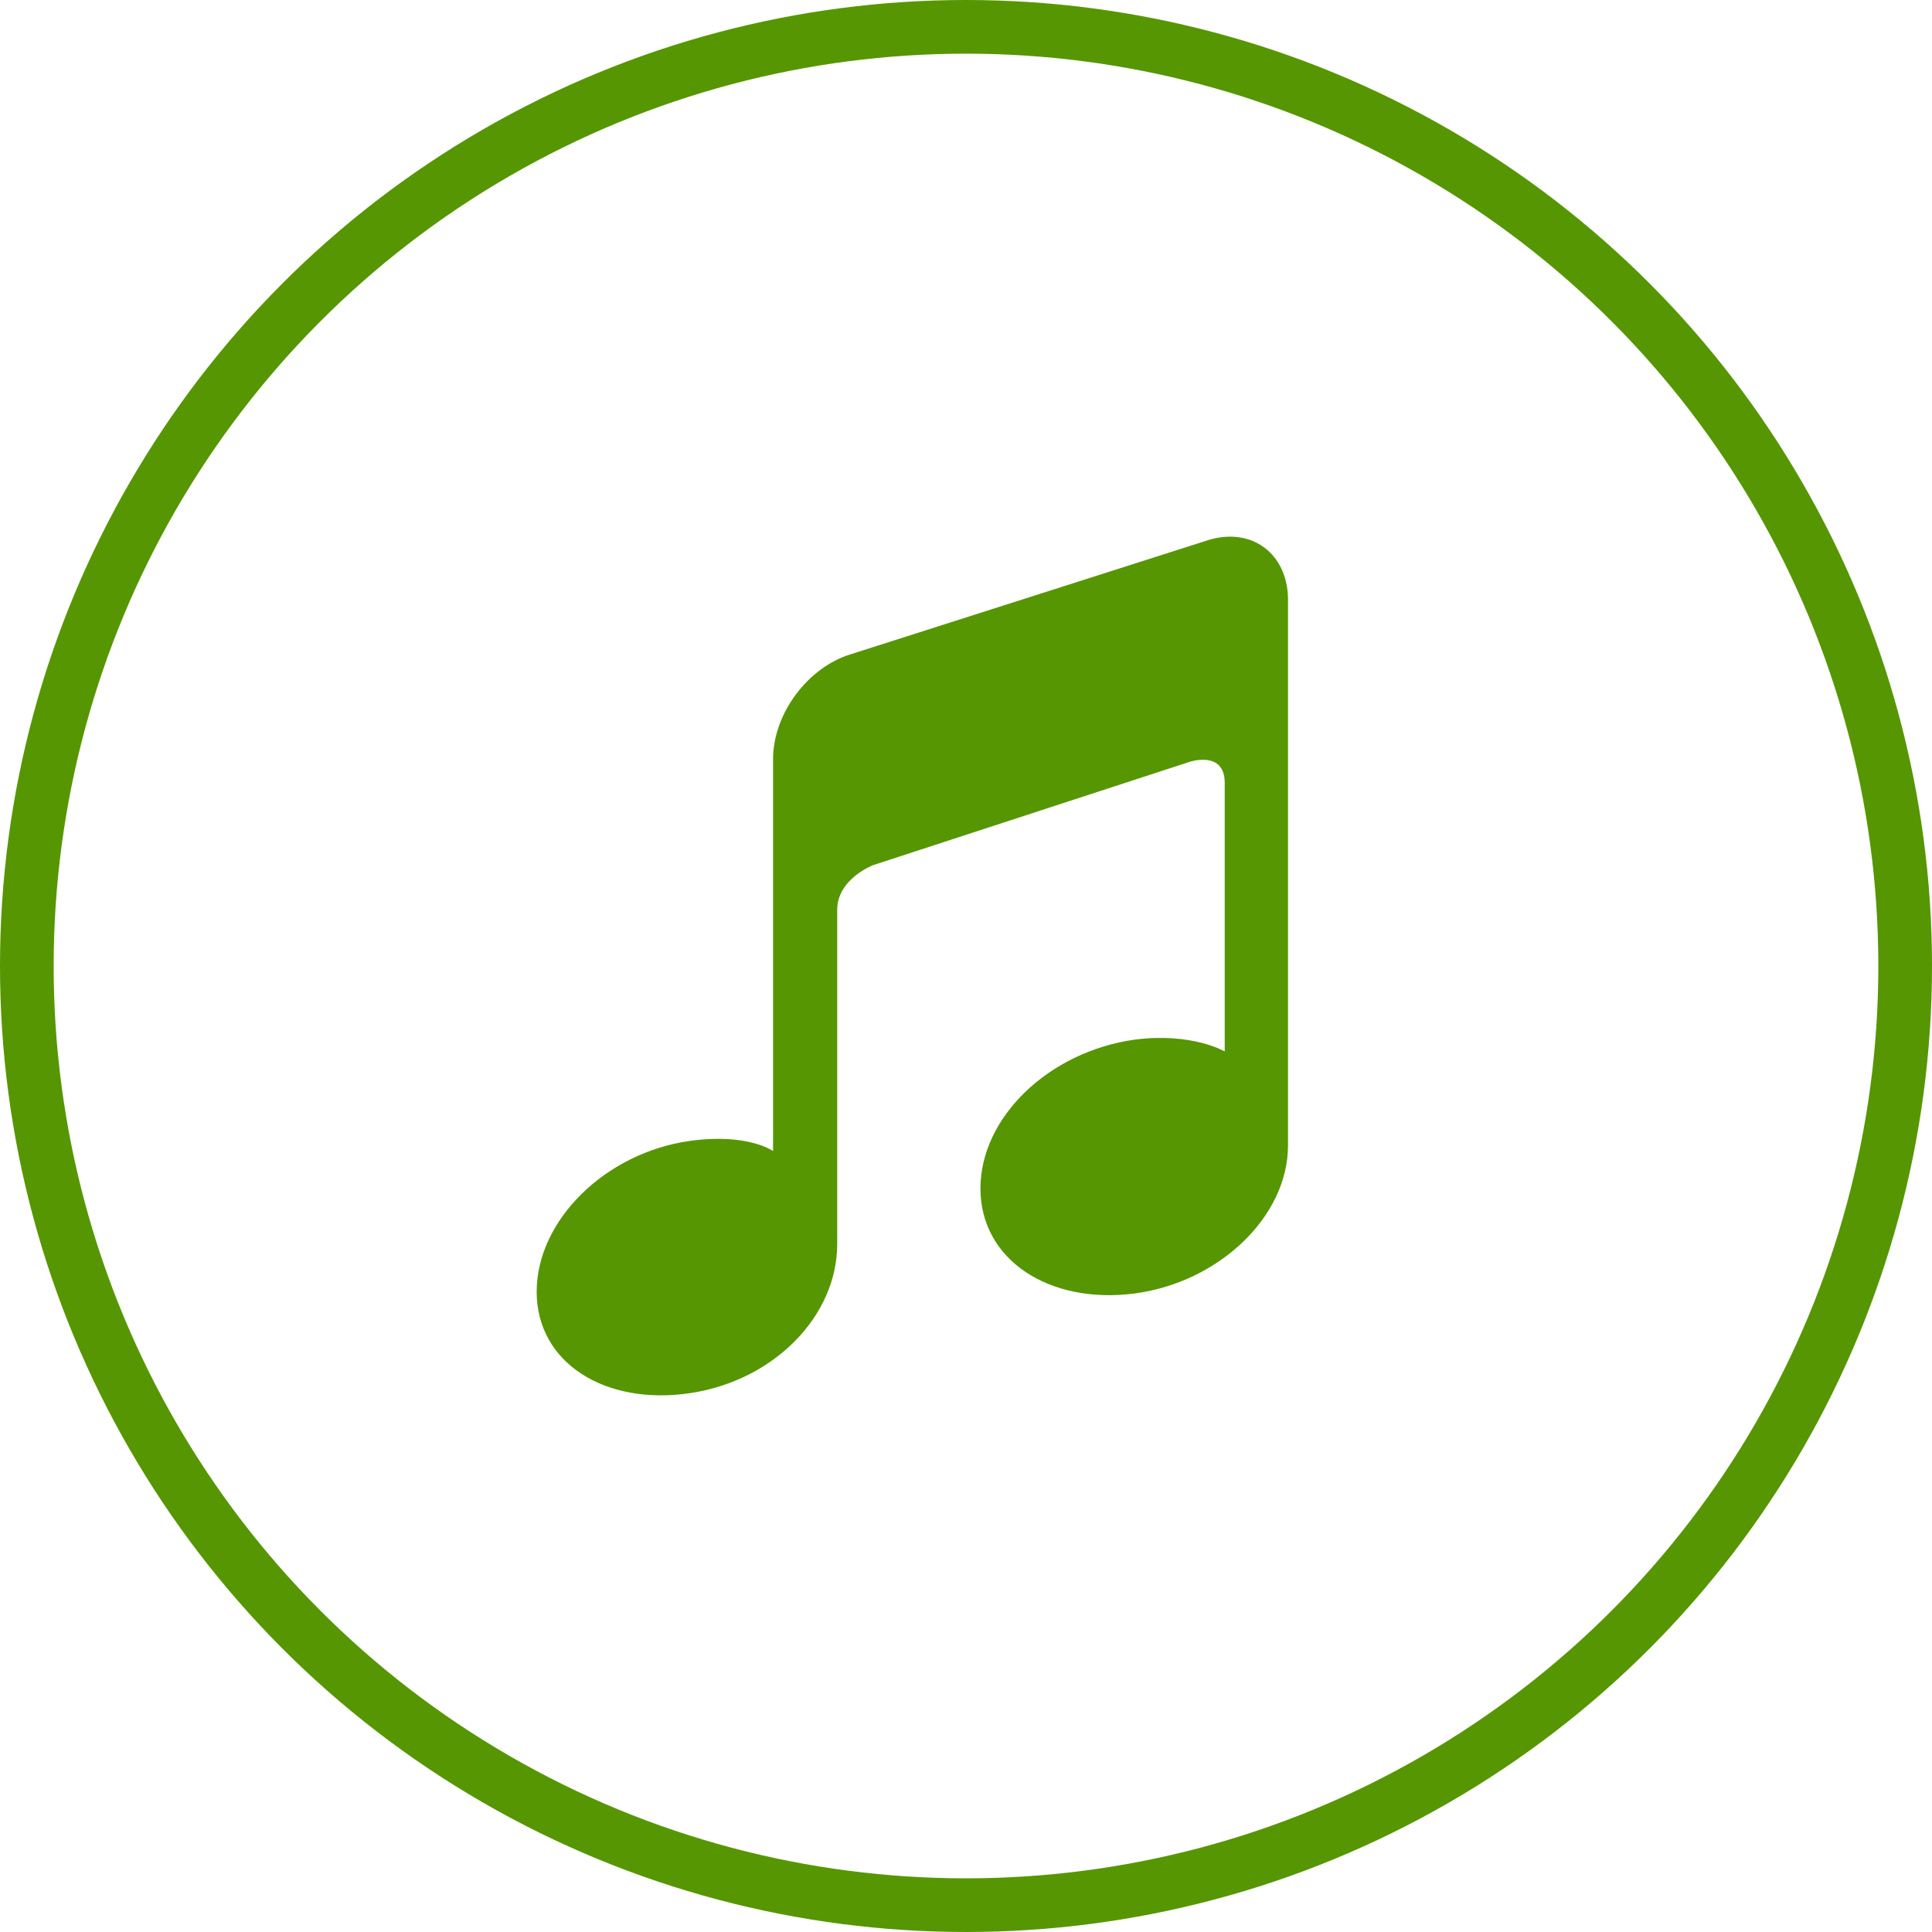<svg width="36" height="36" viewBox="0 0 36 36" fill="none" xmlns="http://www.w3.org/2000/svg">
<circle cx="18" cy="18" r="17.5" stroke="#569602"/>
<path d="M22.526 10.06L15.862 12.188C15.06 12.426 14.405 13.294 14.405 14.145V21.345V21.448C14.405 21.448 13.93 21.107 12.849 21.26C11.277 21.482 10 22.741 10 24.069C10 25.396 11.277 26.197 12.866 25.958C14.437 25.72 15.6 24.511 15.6 23.184C15.6 23.184 15.6 17.532 15.6 16.954C15.6 16.375 16.271 16.12 16.271 16.12L22.166 14.196C22.166 14.196 22.821 13.975 22.821 14.588C22.821 15.217 22.821 19.592 22.821 19.592C22.821 19.592 22.215 19.235 21.151 19.371C19.546 19.592 18.269 20.818 18.269 22.145C18.269 23.473 19.546 24.307 21.134 24.103C22.706 23.899 24 22.673 24 21.345V11.149C23.984 10.315 23.329 9.822 22.526 10.06Z" fill="#569602"/>
</svg>
